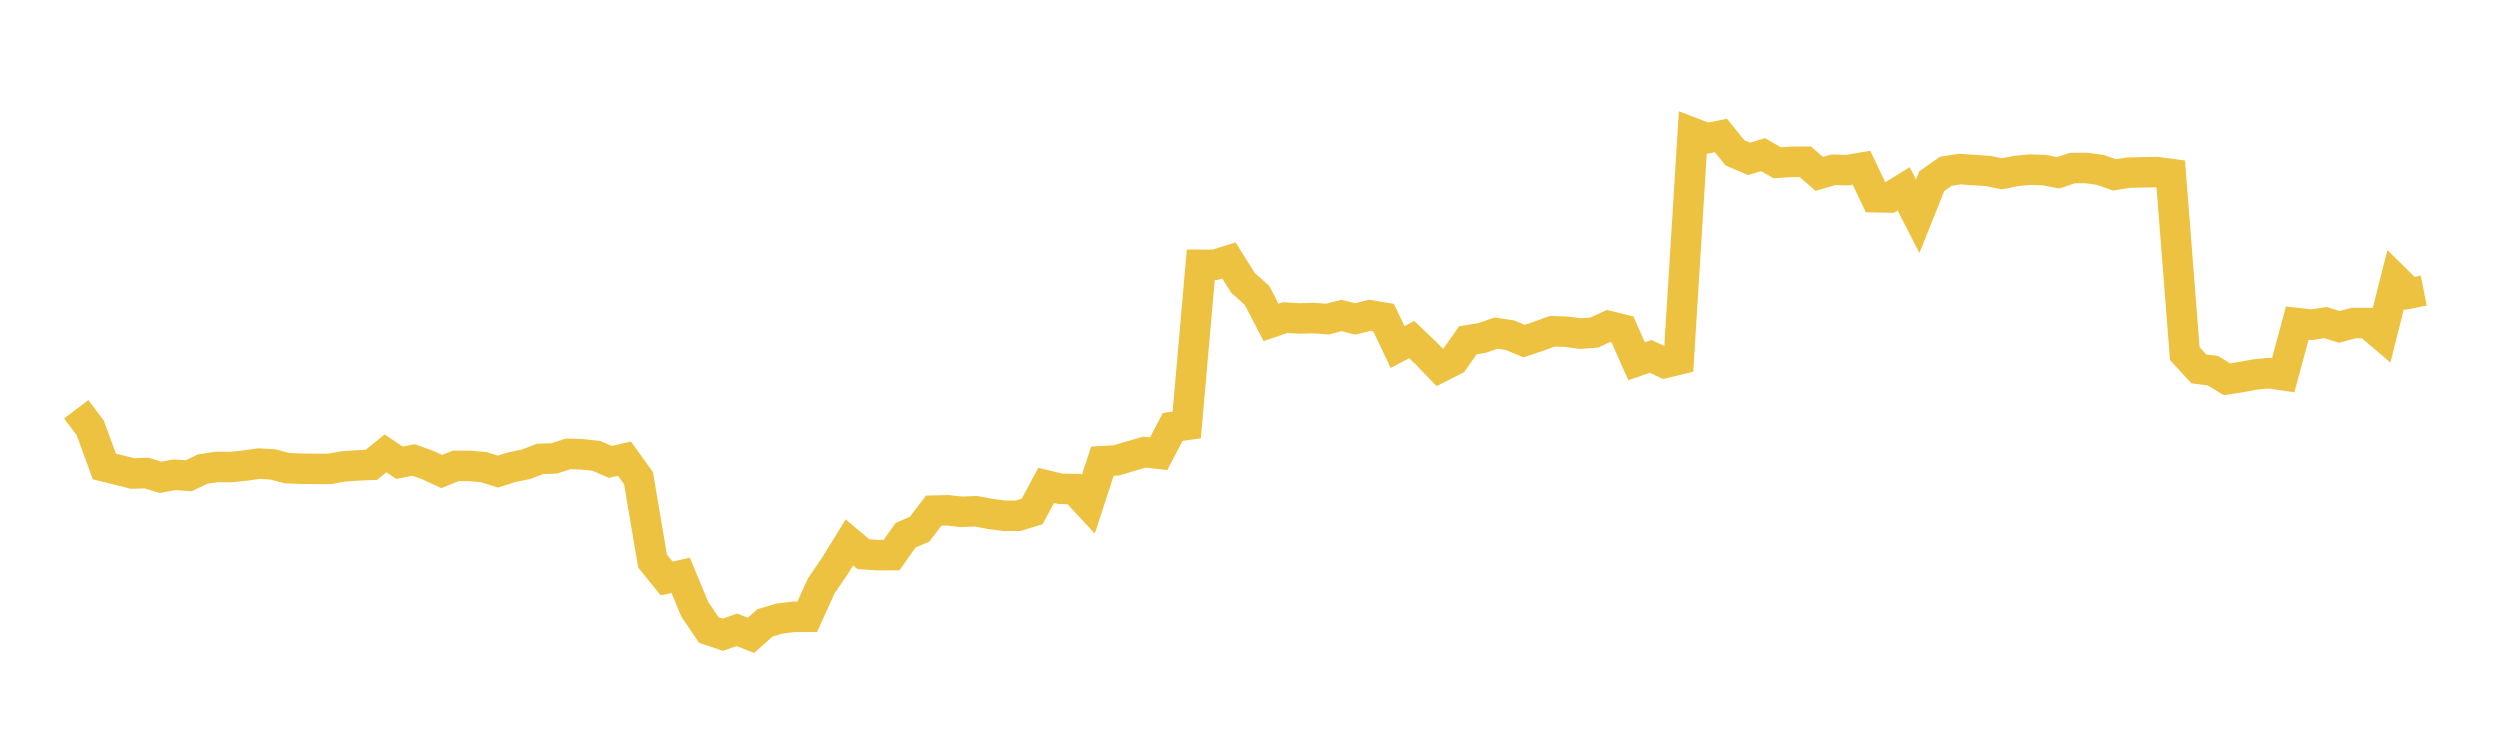 <svg width="164" height="48" xmlns="http://www.w3.org/2000/svg" xmlns:xlink="http://www.w3.org/1999/xlink"><path fill="none" stroke="rgb(237,194,64)" stroke-width="2" d="M5,26.849L5.922,28.07L6.844,30.599L7.766,30.827L8.689,31.062L9.611,31.034L10.533,31.313L11.455,31.144L12.377,31.21L13.299,30.771L14.222,30.628L15.144,30.64L16.066,30.542L16.988,30.413L17.91,30.466L18.832,30.712L19.754,30.748L20.677,30.76L21.599,30.76L22.521,30.598L23.443,30.532L24.365,30.492L25.287,29.74L26.21,30.357L27.132,30.175L28.054,30.506L28.976,30.933L29.898,30.56L30.82,30.565L31.743,30.647L32.665,30.937L33.587,30.645L34.509,30.456L35.431,30.101L36.353,30.074L37.275,29.772L38.198,29.805L39.12,29.904L40.042,30.301L40.964,30.088L41.886,31.364L42.808,36.808L43.731,37.948L44.653,37.744L45.575,39.959L46.497,41.329L47.419,41.637L48.341,41.315L49.263,41.678L50.186,40.857L51.108,40.582L52.03,40.466L52.952,40.463L53.874,38.436L54.796,37.083L55.719,35.582L56.641,36.357L57.563,36.417L58.485,36.415L59.407,35.11L60.329,34.713L61.251,33.499L62.174,33.477L63.096,33.576L64.018,33.536L64.94,33.711L65.862,33.834L66.784,33.834L67.707,33.553L68.629,31.841L69.551,32.065L70.473,32.081L71.395,33.077L72.317,30.254L73.24,30.201L74.162,29.924L75.084,29.66L76.006,29.764L76.928,28.009L77.85,27.875L78.772,17.371L79.695,17.374L80.617,17.085L81.539,18.554L82.461,19.378L83.383,21.151L84.305,20.833L85.228,20.892L86.15,20.864L87.072,20.935L87.994,20.696L88.916,20.923L89.838,20.683L90.76,20.835L91.683,22.766L92.605,22.274L93.527,23.151L94.449,24.103L95.371,23.635L96.293,22.321L97.216,22.174L98.138,21.852L99.06,21.989L99.982,22.376L100.904,22.067L101.826,21.73L102.749,21.762L103.671,21.885L104.593,21.816L105.515,21.386L106.437,21.613L107.359,23.697L108.281,23.38L109.204,23.81L110.126,23.588L111.048,8.72L111.97,9.074L112.892,8.889L113.814,10.028L114.737,10.422L115.659,10.145L116.581,10.678L117.503,10.617L118.425,10.61L119.347,11.408L120.269,11.136L121.192,11.162L122.114,11.004L123.036,12.939L123.958,12.956L124.88,12.388L125.802,14.186L126.725,11.883L127.647,11.235L128.569,11.093L129.491,11.156L130.413,11.215L131.335,11.401L132.257,11.216L133.18,11.128L134.102,11.158L135.024,11.335L135.946,11.025L136.868,11.019L137.79,11.149L138.713,11.472L139.635,11.325L140.557,11.305L141.479,11.29L142.401,11.412L143.323,23.199L144.246,24.202L145.168,24.316L146.09,24.88L147.012,24.738L147.934,24.566L148.856,24.478L149.778,24.616L150.701,21.198L151.623,21.303L152.545,21.163L153.467,21.445L154.389,21.19L155.311,21.191L156.234,21.978L157.156,18.341L158.078,19.247L159,19.063"></path></svg>